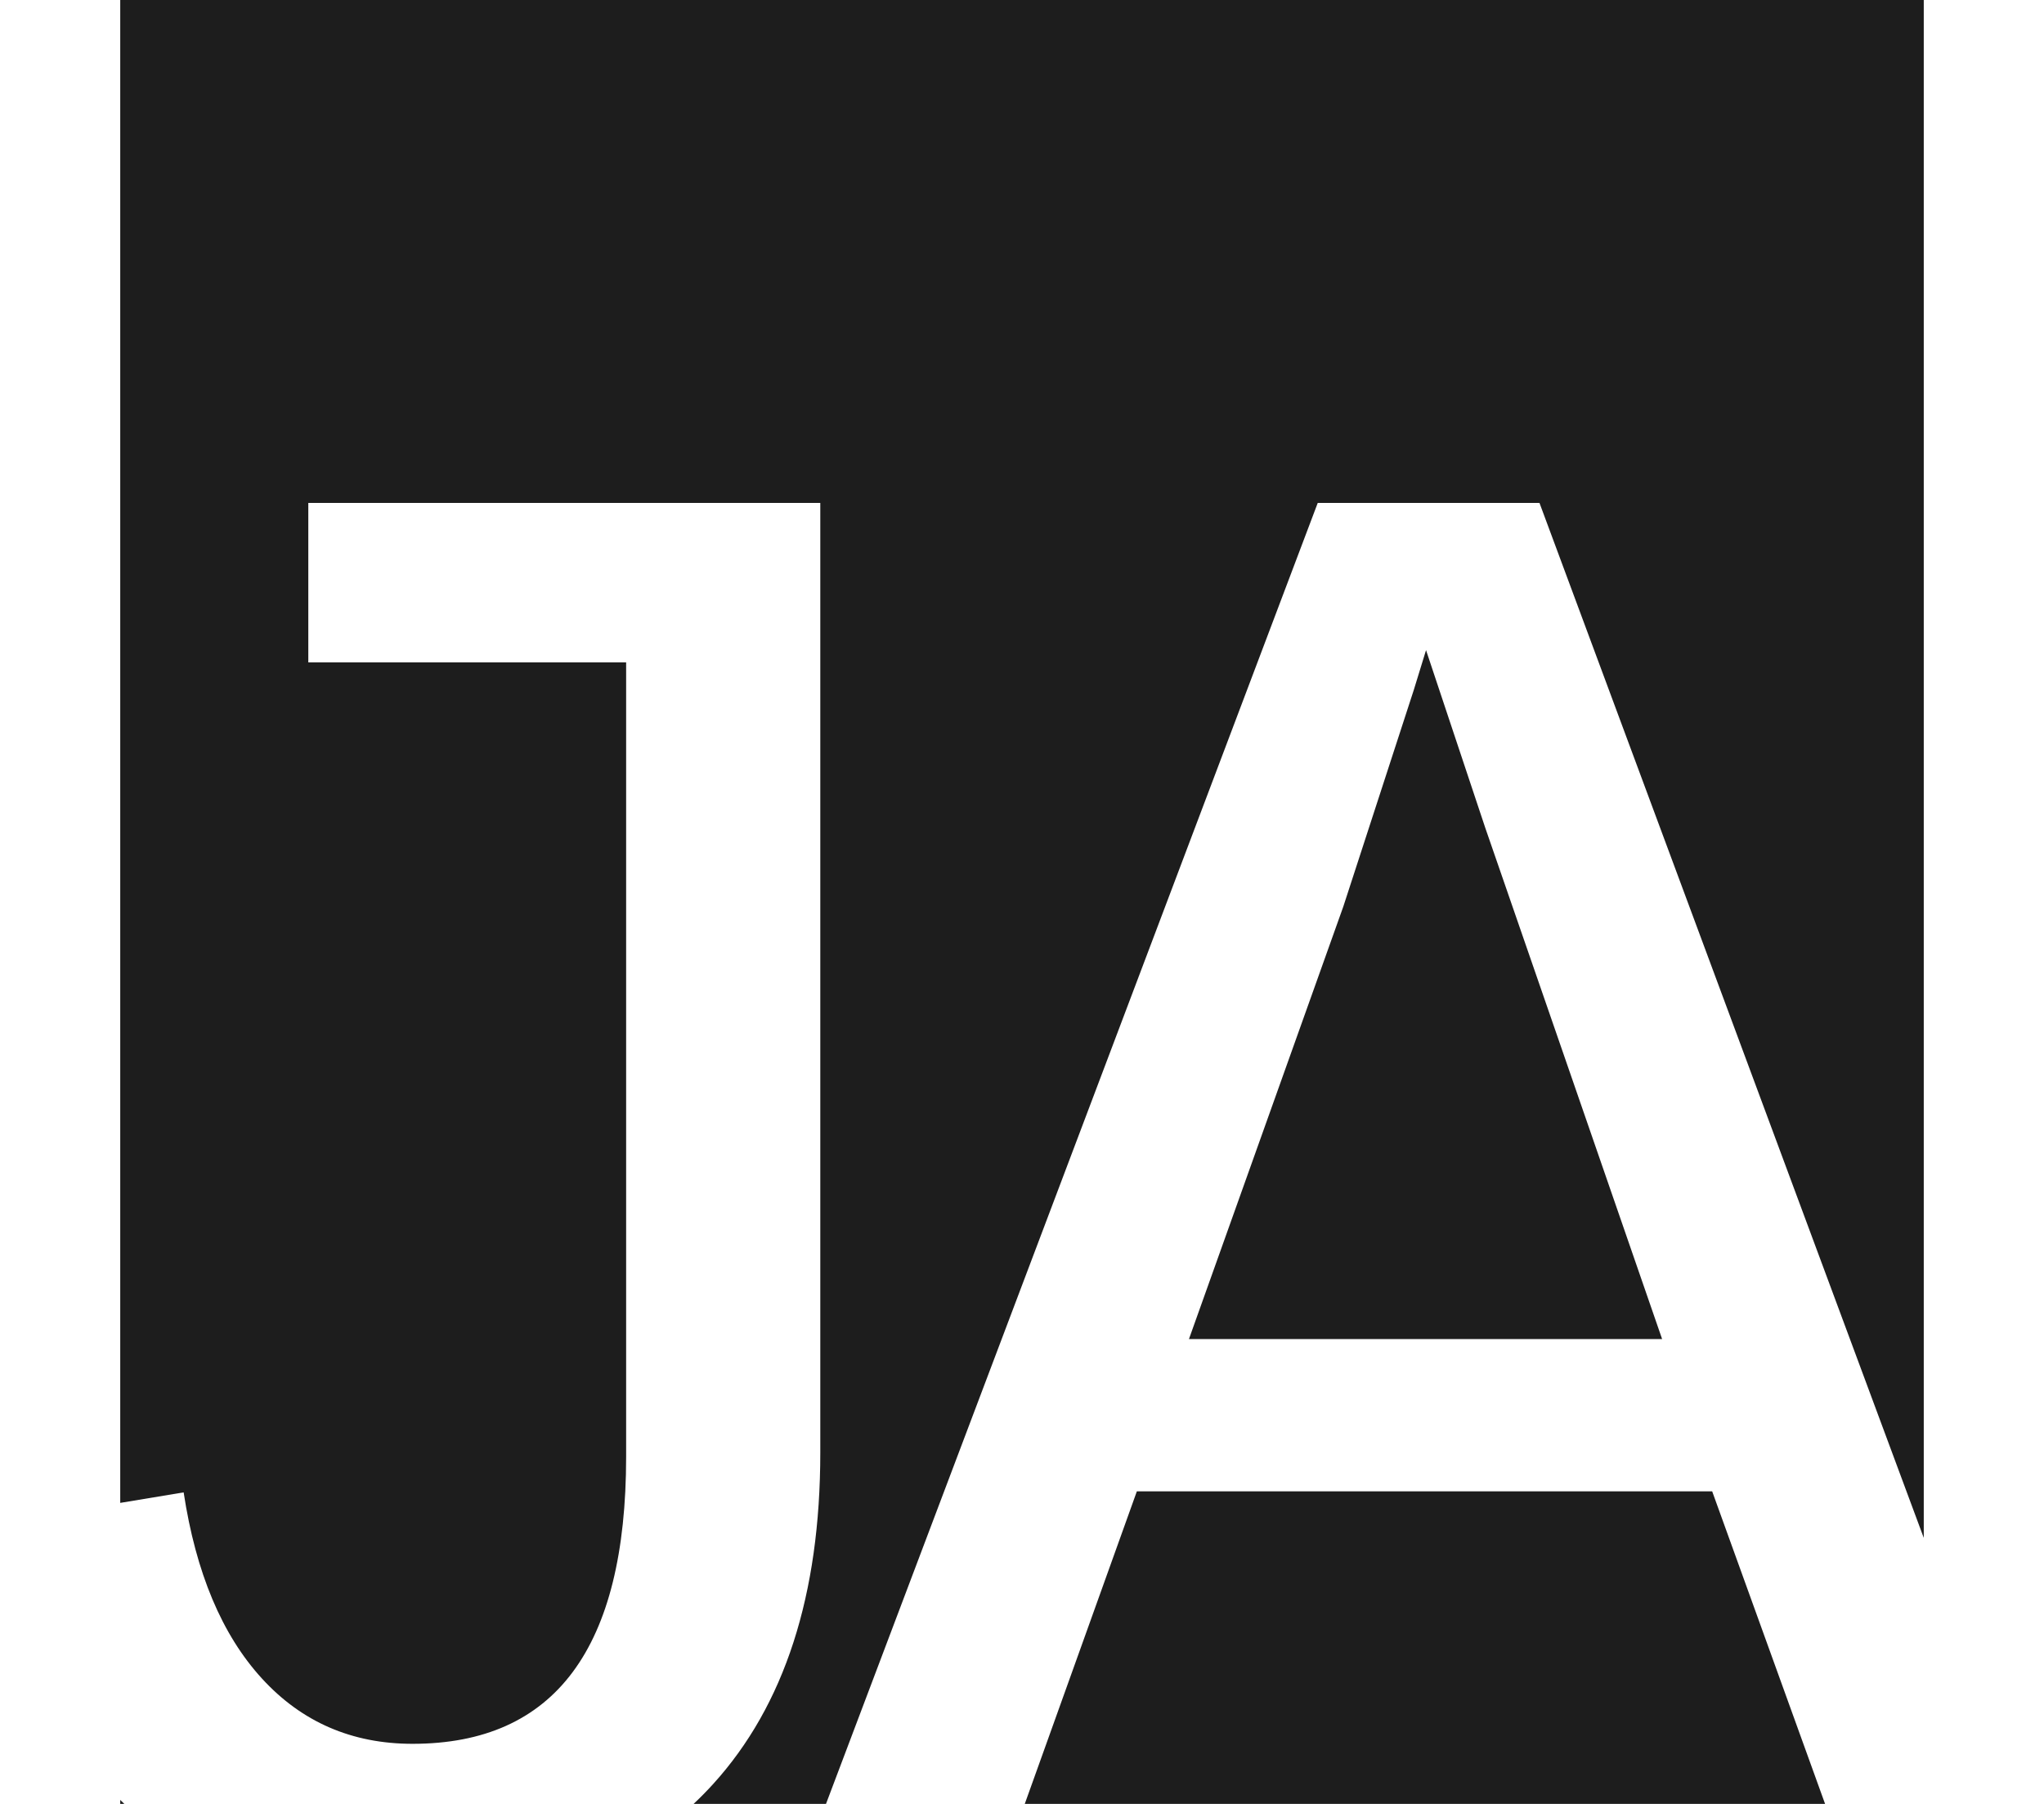 <?xml version="1.0" encoding="UTF-8" standalone="no"?><!DOCTYPE svg PUBLIC "-//W3C//DTD SVG 1.1//EN" "http://www.w3.org/Graphics/SVG/1.1/DTD/svg11.dtd"><svg width="100%" height="100%" viewBox="0 0 85 75" version="1.1" xmlns="http://www.w3.org/2000/svg" xmlns:xlink="http://www.w3.org/1999/xlink" xml:space="preserve" xmlns:serif="http://www.serif.com/" style="fill-rule:evenodd;clip-rule:evenodd;stroke-linejoin:round;stroke-miterlimit:2;"><path d="M5.046,74.88c0.022,0.021 0.044,0.042 0.066,0.063l0.06,0.057l-0.172,0l0,-0.165l0.046,0.045Zm74.954,-10.94l-15.98,-43.029l-9.222,-0l-20.449,54.089l-5.506,0c0.278,-0.26 0.547,-0.534 0.807,-0.819c2.975,-3.273 4.462,-7.869 4.462,-13.791l-0,-39.479l-21.291,-0l0,6.629l13.217,0l-0,33.02c-0,7.962 -2.961,11.942 -8.882,11.942c-2.522,0 -4.611,-0.907 -6.268,-2.72c-1.658,-1.813 -2.742,-4.391 -3.251,-7.734l-2.637,0.437l-0,-62.485l75,-0l0,63.94Zm-4.104,11.06l-33.281,-0l4.661,-12.995l23.925,0l4.695,12.995Zm-16.594,-47.969l-0.51,1.657l-2.932,9.009l-6.417,17.976l19.676,0l-7.352,-21.248l-2.465,-7.394Z" style="fill:#1d1d1d;"/></svg>